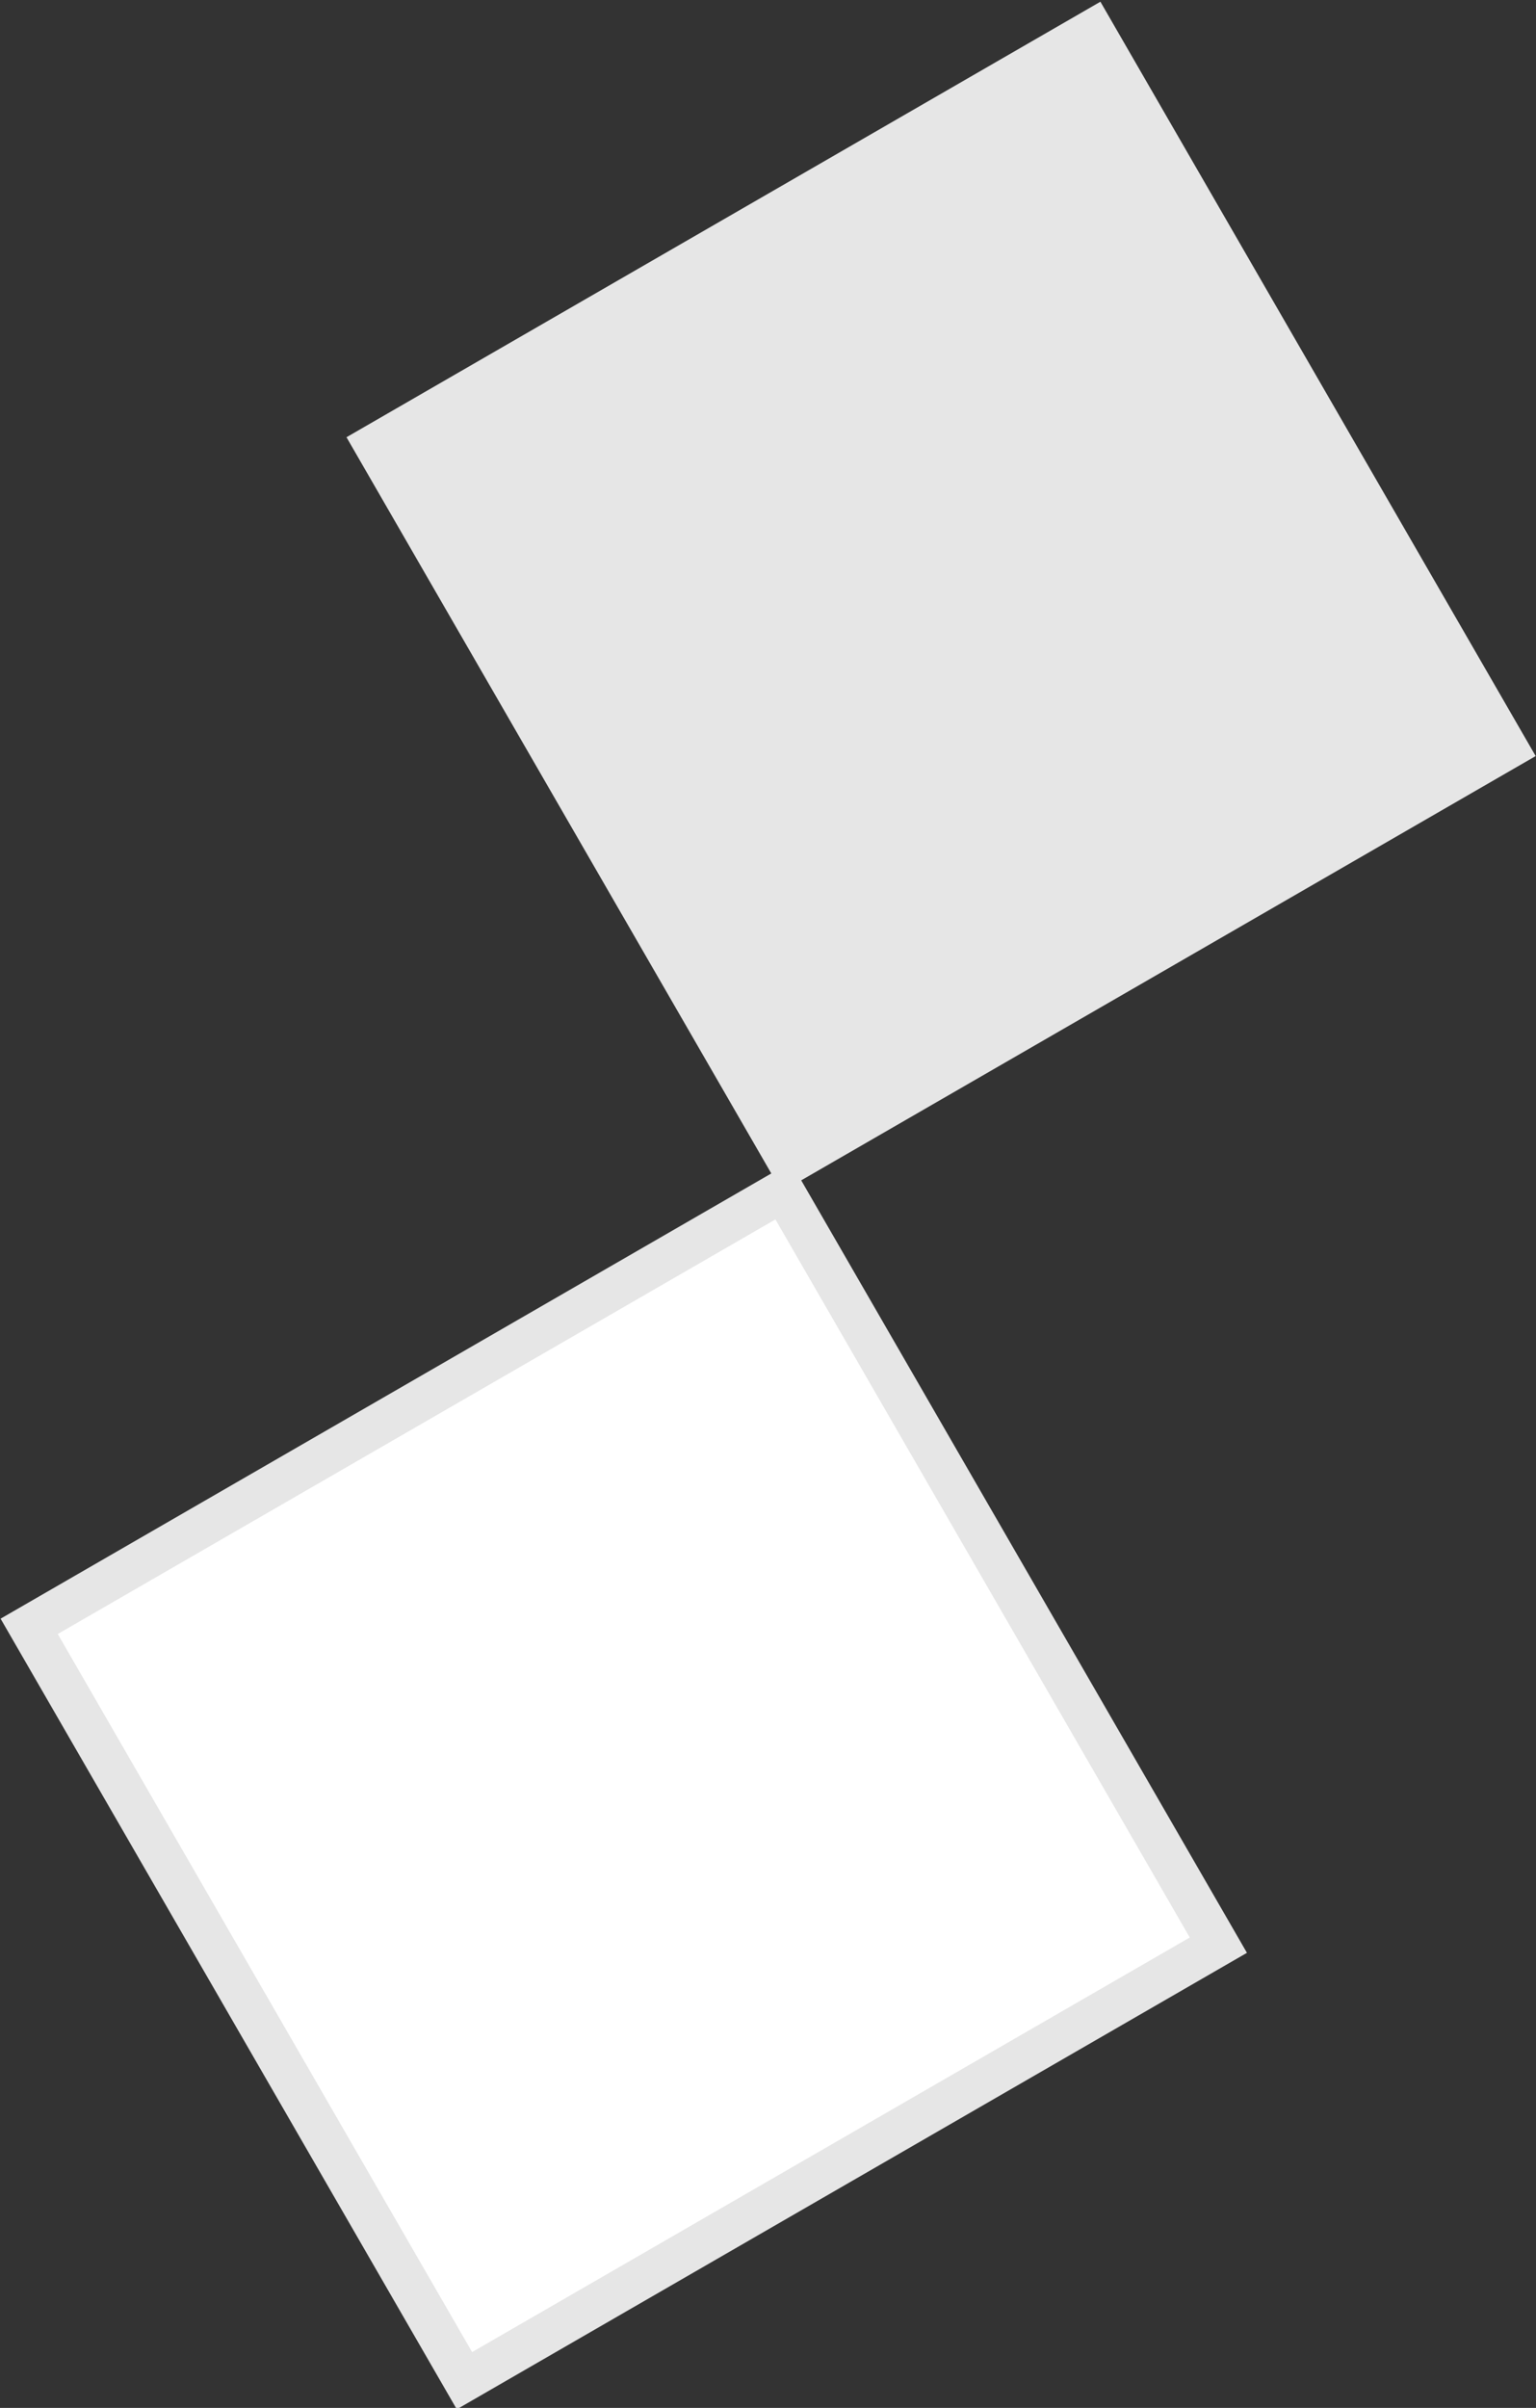 <svg xmlns="http://www.w3.org/2000/svg" viewBox="0 0 36.7 57.5" width="36.7" height="57.5"><rect x="0" y="0" width="36.7" height="57.5" fill="#333333" stroke="none"/><defs><clipPath id="clip-path"><rect x="-1623.8" y="197.8" width="1363" height="714.63" fill="none"/></clipPath></defs><g clip-path="url(#clip-path)"><path d="M-1301.2-463.4H-138.8a0,0,0,0,1,0,0V729.7a0,0,0,0,1,0,0H-1301.2a250,250,0,0,1-250-250V-213.4A250,250,0,0,1-1301.2-463.4Z" transform="translate(-179.8 -404.6) rotate(-30)" fill="#46cf84"/></g><rect x="12.1" y="3.8" width="20.8" height="20.8" transform="translate(-4.1 13.2) rotate(-30)" fill="#e6e6e6"/><rect x="4.5" y="32.2" width="20.8" height="20.8" transform="translate(-19.3 13.2) rotate(-30)" fill="#fff" stroke="#e6e6e6" stroke-miterlimit="10"/></svg>